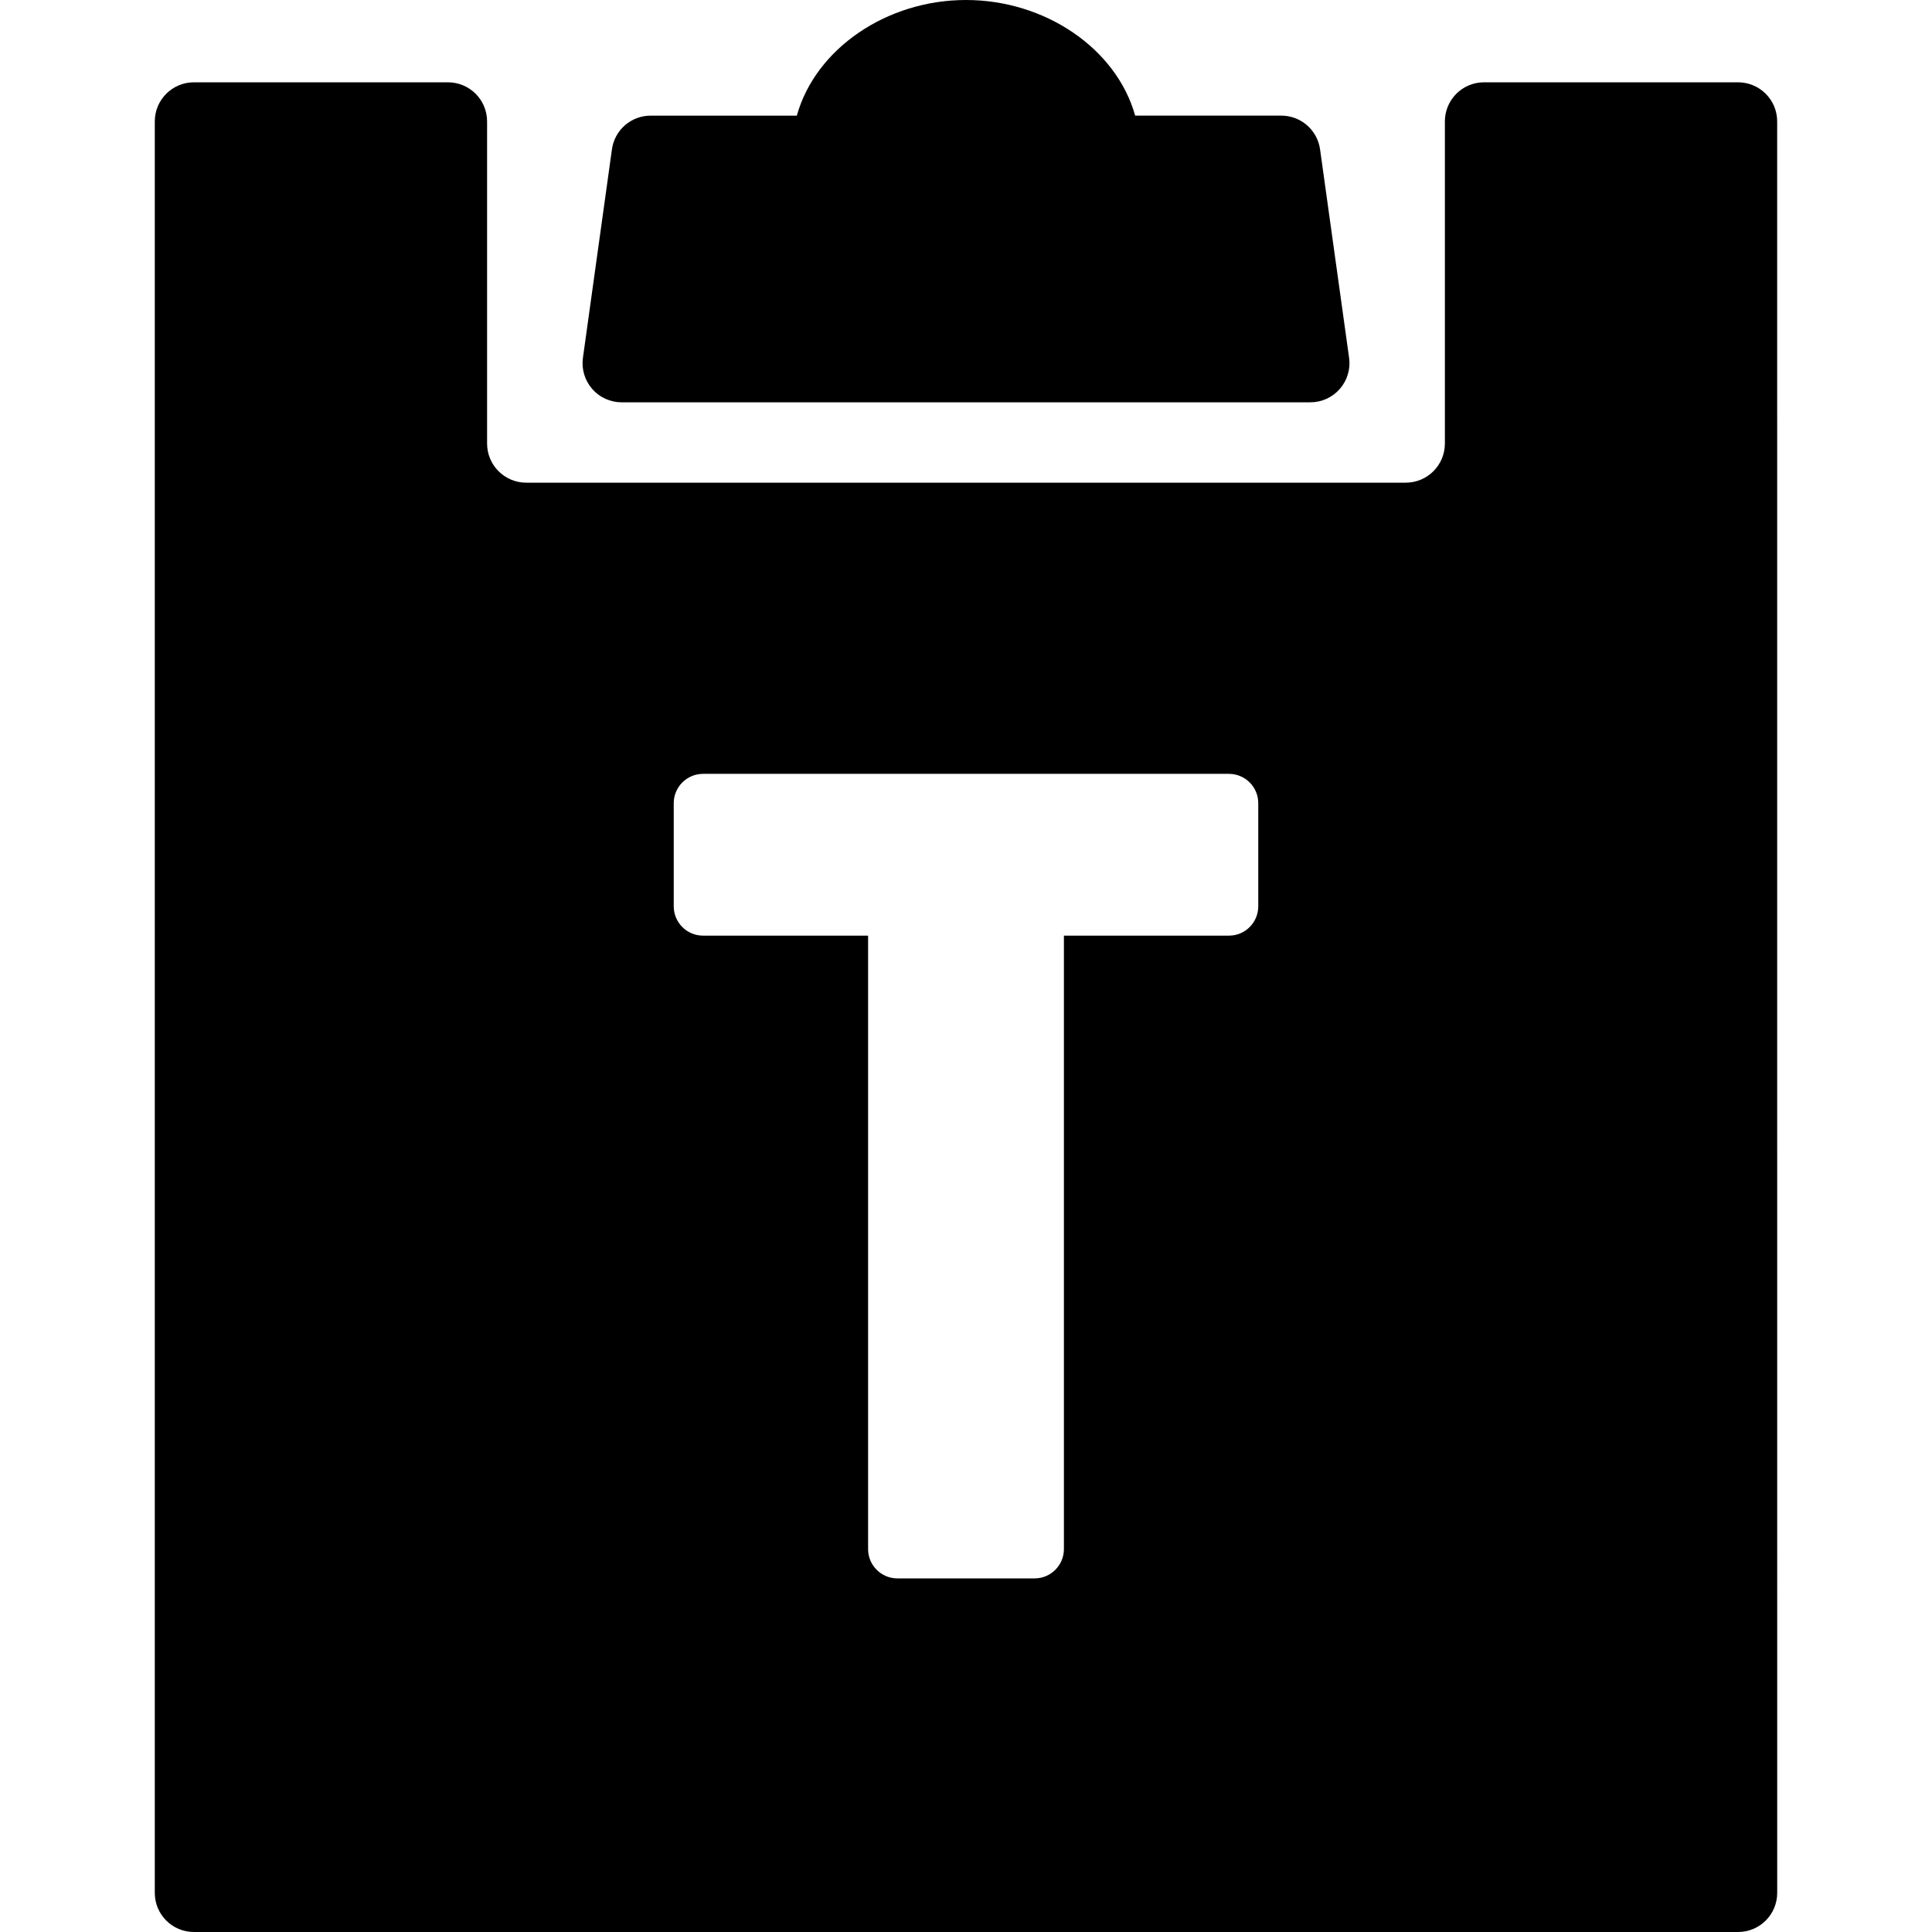 <?xml version="1.0" encoding="iso-8859-1"?>
<!-- Generator: Adobe Illustrator 16.0.0, SVG Export Plug-In . SVG Version: 6.00 Build 0)  -->
<!DOCTYPE svg PUBLIC "-//W3C//DTD SVG 1.1//EN" "http://www.w3.org/Graphics/SVG/1.1/DTD/svg11.dtd">
<svg version="1.1" id="Capa_1" xmlns="http://www.w3.org/2000/svg" xmlns:xlink="http://www.w3.org/1999/xlink" x="0px" y="0px"
	 width="98.84px" height="98.84px" viewBox="0 0 98.84 98.84" style="enable-background:new 0 0 98.84 98.84;" xml:space="preserve"
	>
<g>
	<g>
		<path d="M31.8,20.582h35.237c0.579,0,1.129-0.251,1.509-0.687c0.38-0.437,0.553-1.017,0.473-1.589L67.534,7.641
			c-0.139-0.989-0.983-1.725-1.981-1.725h-7.479C57.116,2.488,53.476,0,49.42,0c-4.058,0-7.697,2.488-8.655,5.916h-7.479
			c-0.998,0-1.843,0.735-1.98,1.725l-1.484,10.666c-0.08,0.572,0.093,1.152,0.473,1.589C30.671,20.331,31.222,20.582,31.8,20.582z"
			/>
		<path d="M90.919,6.211c0-1.104-0.896-2-2-2h-13c-1.104,0-2,0.896-2,2v16.482c0,1.103-0.896,2-2,2h-45c-1.104,0-2-0.897-2-2V6.211
			c0-1.104-0.896-2-2-2h-13c-1.104,0-2,0.896-2,2V96.84c0,1.104,0.896,2,2,2h79.002c0.529,0,1.039-0.211,1.414-0.586
			s0.586-0.884,0.586-1.414L90.919,6.211z M64.372,46.367c0,0.828-0.672,1.5-1.5,1.5h-8.443V79.25c0,0.828-0.672,1.5-1.5,1.5h-7.018
			c-0.828,0-1.5-0.672-1.5-1.5V47.867h-8.443c-0.828,0-1.5-0.672-1.5-1.5V41.09c0-0.828,0.672-1.5,1.5-1.5h26.904
			c0.828,0,1.5,0.672,1.5,1.5V46.367z"/>
	</g>
</g>
<g>
</g>
<g>
</g>
<g>
</g>
<g>
</g>
<g>
</g>
<g>
</g>
<g>
</g>
<g>
</g>
<g>
</g>
<g>
</g>
<g>
</g>
<g>
</g>
<g>
</g>
<g>
</g>
<g>
</g>
</svg>

